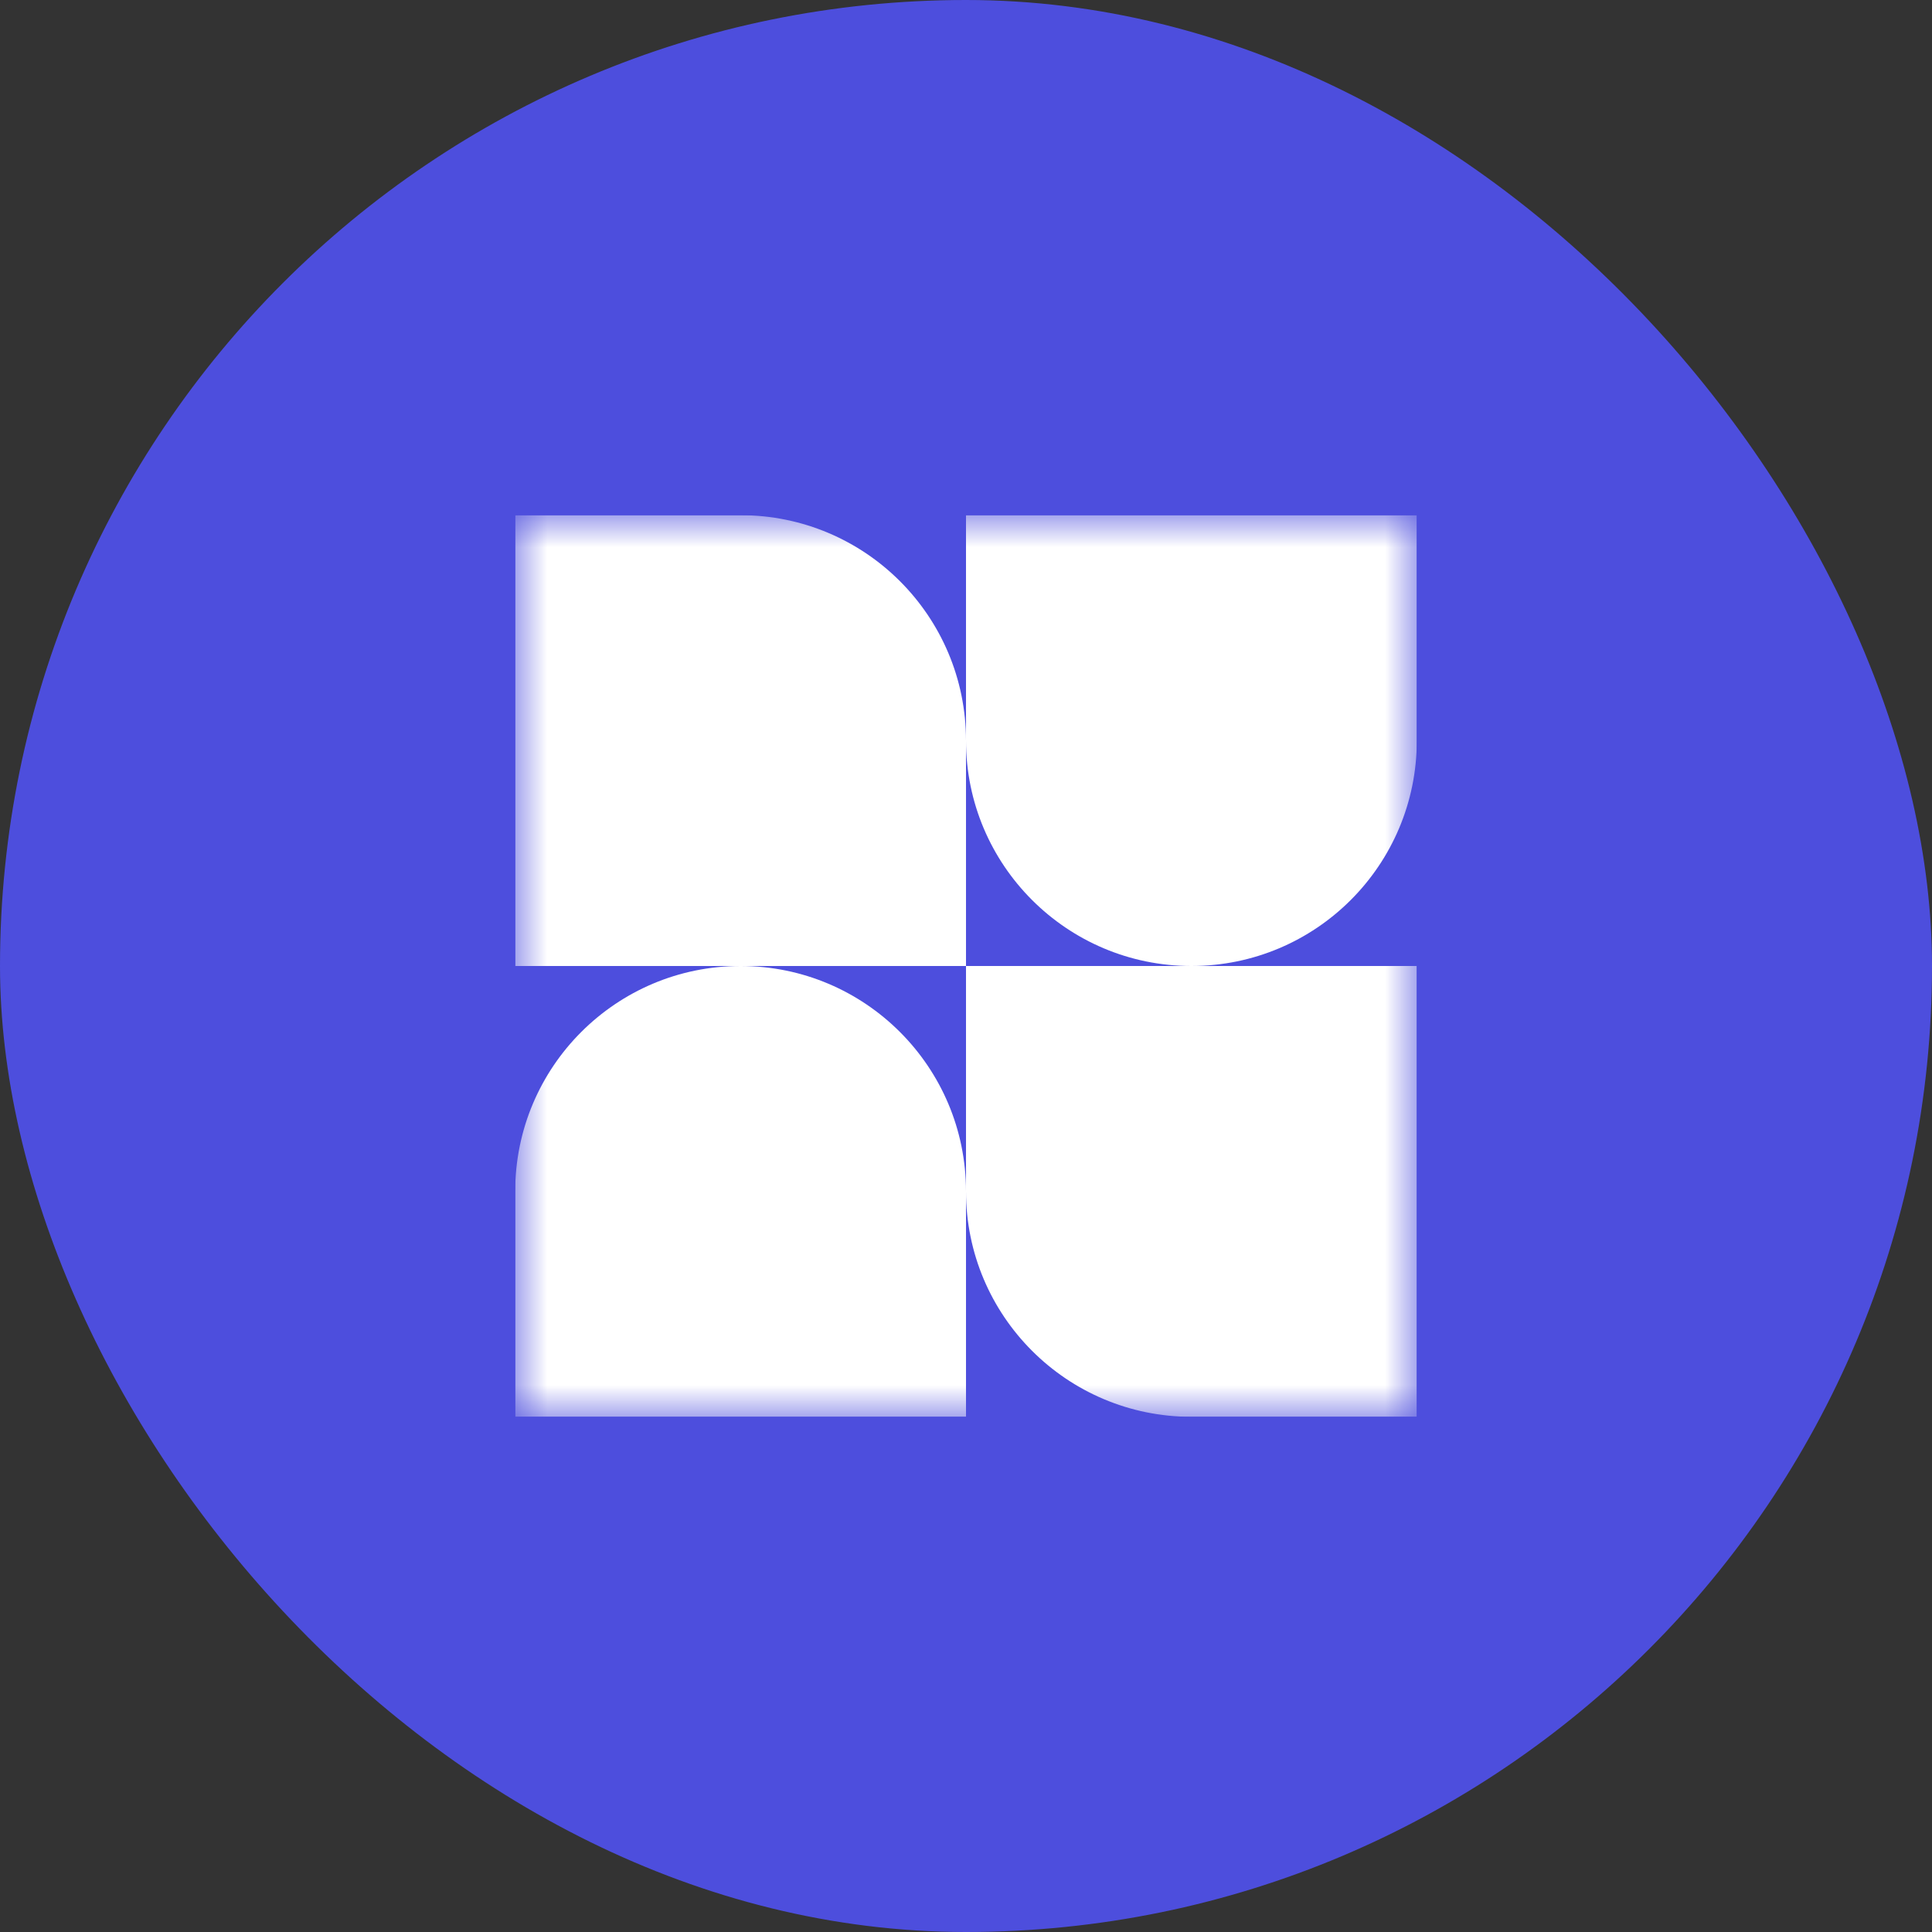 <svg width="30" height="30" viewBox="0 0 30 30" fill="none" xmlns="http://www.w3.org/2000/svg">
<rect x="0" y="0" width="30" height="30" fill="#333333" stroke="none"/>
<rect width="30" height="30" rx="15" fill="#4D4EDD"/>
<g clip-path="url(#clip0_6885_10408)">
<mask id="mask0_6885_10408" style="mask-type:luminance" maskUnits="userSpaceOnUse" x="8" y="8" width="14" height="14">
<path d="M22 8H8V22H22V8Z" fill="white"/>
</mask>
<g mask="url(#mask0_6885_10408)">
<path fill-rule="evenodd" clip-rule="evenodd" d="M11.5 8H8V15H11.5C9.567 15 8 16.567 8 18.5V22H15V18.5C15 20.433 16.567 22 18.5 22H22V15H18.5C20.433 15 22 13.433 22 11.5V8H15V11.5C15 9.567 13.433 8 11.5 8ZM15 15H11.5C13.433 15 15 16.567 15 18.5V15ZM15 15V11.5C15 13.433 16.567 15 18.5 15H15Z" fill="white"/>
</g>
</g>
<defs>
<clipPath id="clip0_6885_10408">
<rect width="14" height="14" fill="white" transform="translate(8 8)"/>
</clipPath>
</defs>
</svg>
